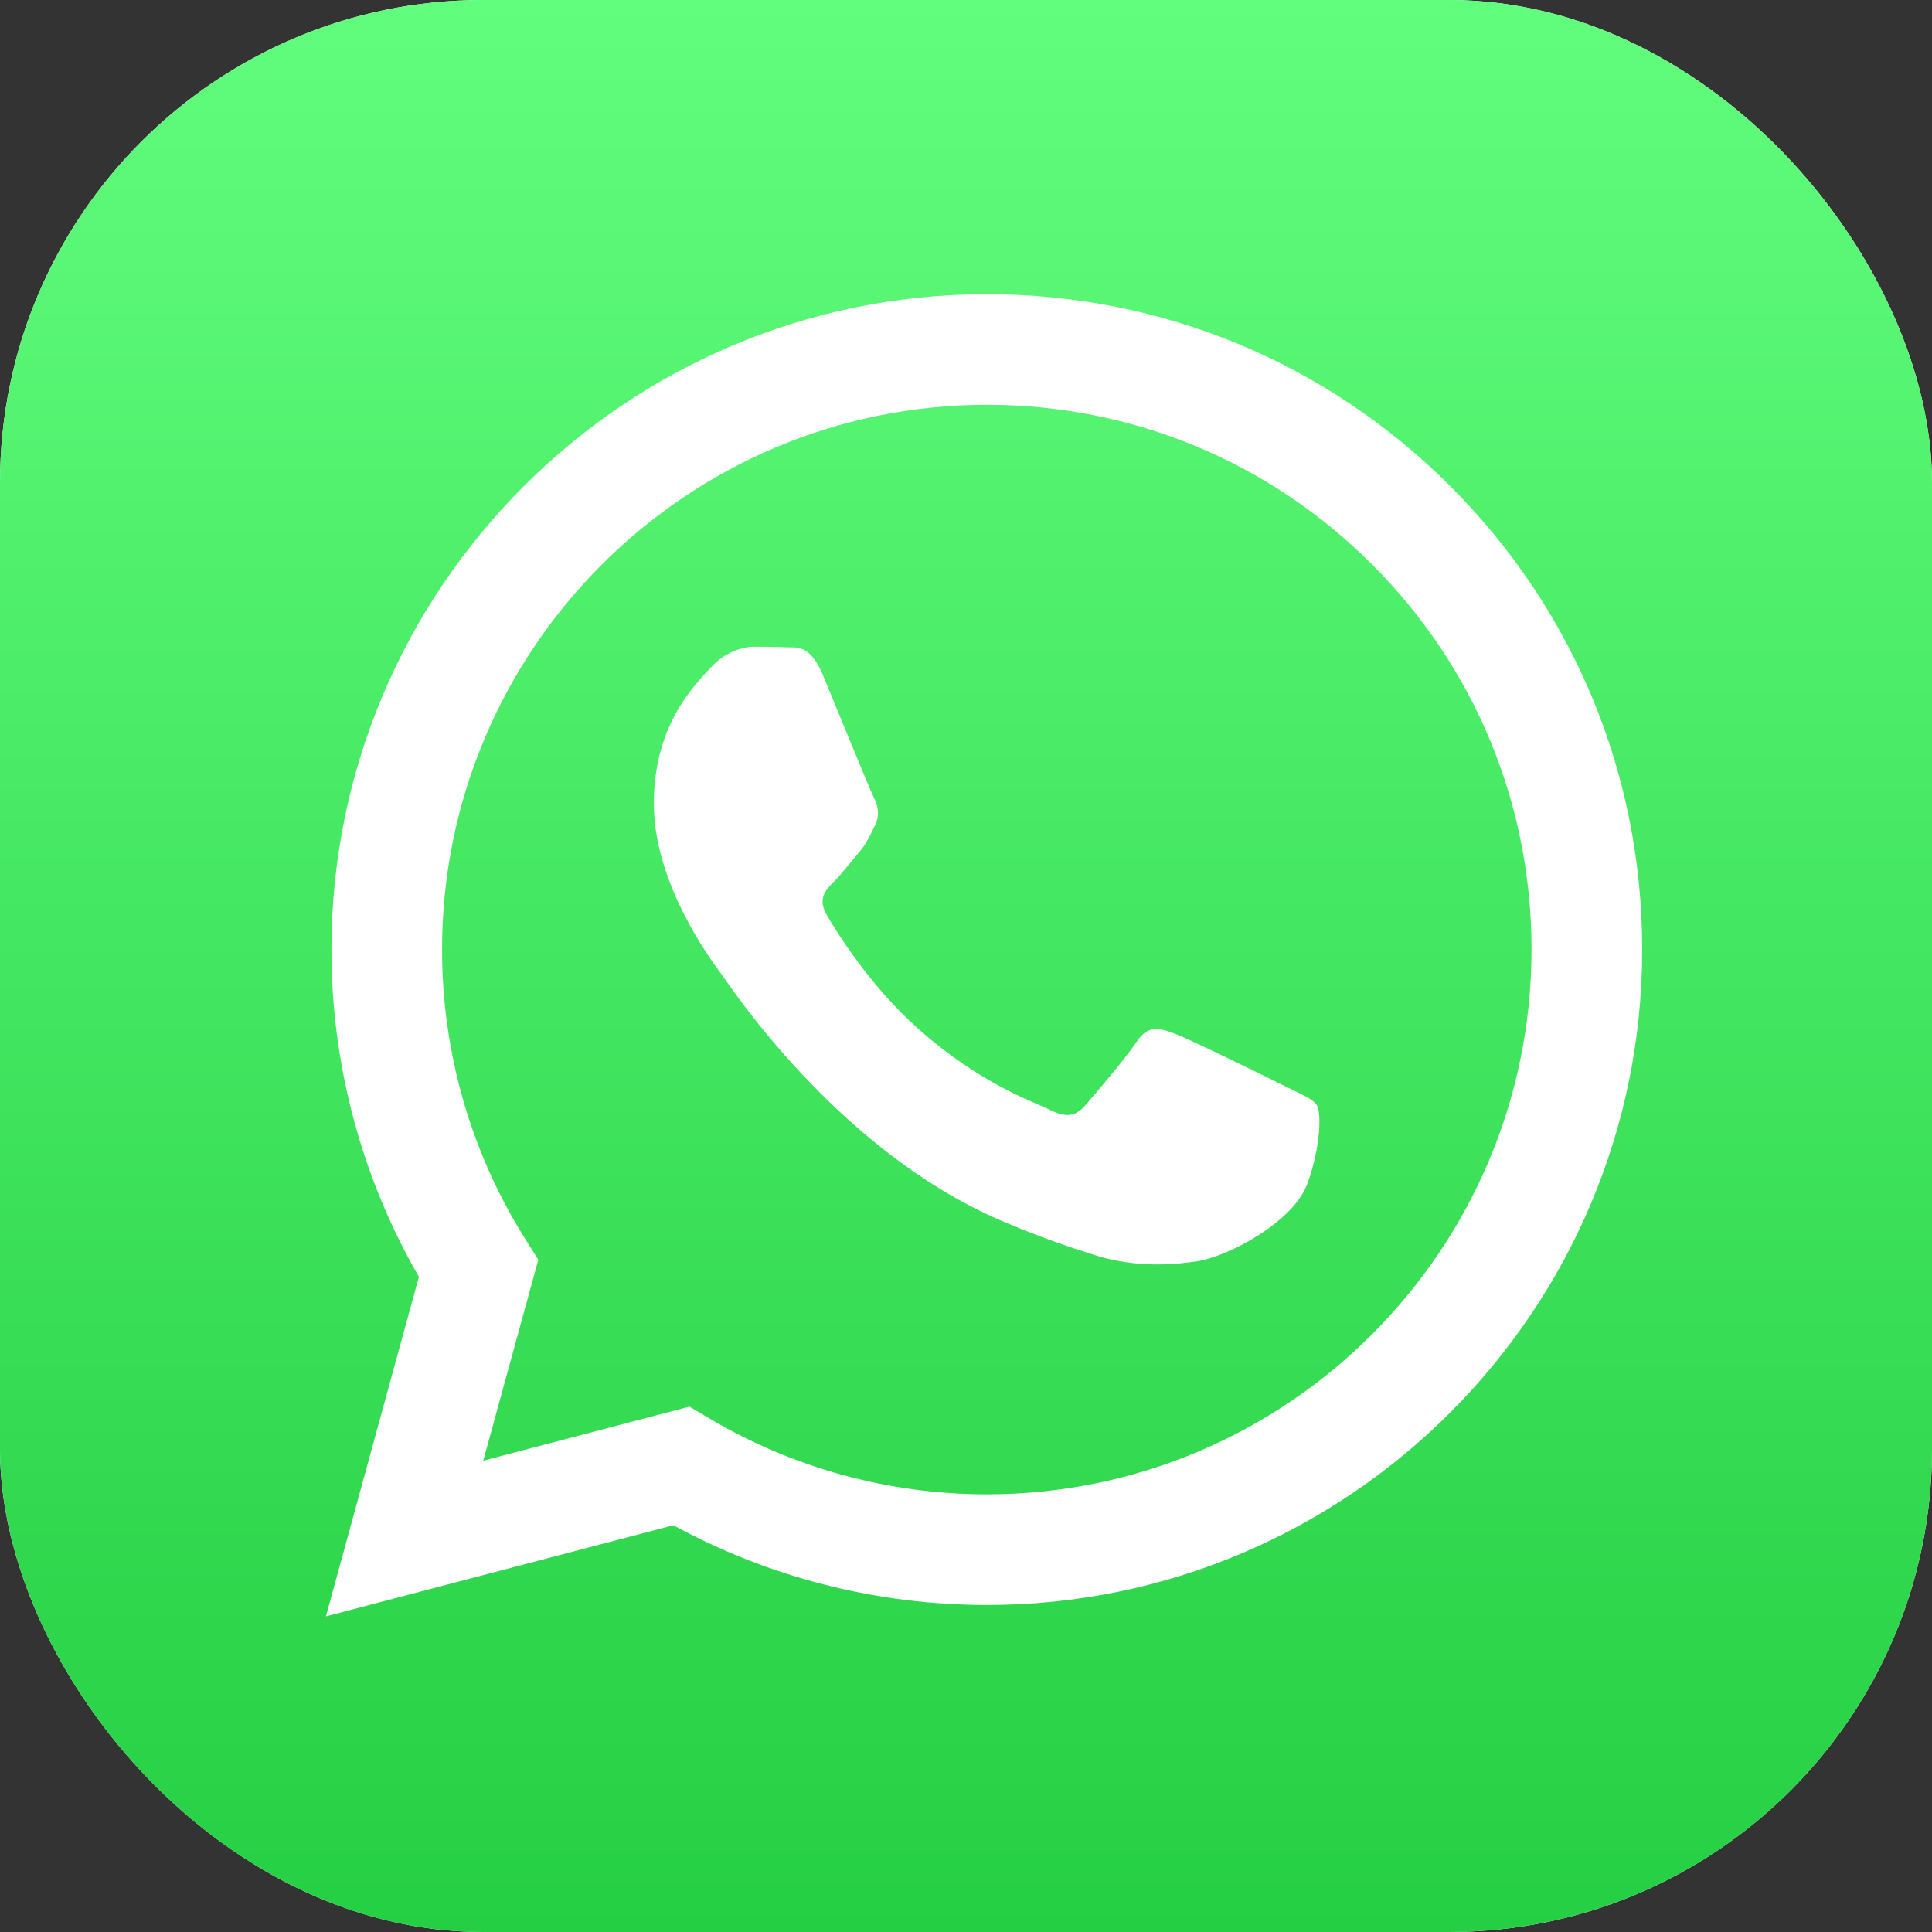 <svg width="80" height="80" viewBox="0 0 80 80" fill="none" xmlns="http://www.w3.org/2000/svg">
<rect x="0" y="0" width="80" height="80" fill="#333333" stroke="none"/>
<g clip-path="url(#clip0_5415_6202)">
<rect width="80" height="80" rx="20" fill="white"/>
<rect width="80" height="80" fill="url(#paint0_linear_5415_6202)"/>
<path fill-rule="evenodd" clip-rule="evenodd" d="M53.236 44.989C52.558 44.65 49.224 43.01 48.603 42.783C47.981 42.557 47.529 42.444 47.077 43.123C46.625 43.801 45.326 45.328 44.93 45.781C44.535 46.233 44.139 46.29 43.461 45.95C42.783 45.611 40.598 44.895 38.008 42.586C35.992 40.788 34.631 38.568 34.236 37.89C33.84 37.211 34.194 36.844 34.533 36.506C34.838 36.203 35.211 35.715 35.55 35.319C35.889 34.923 36.002 34.64 36.228 34.188C36.454 33.735 36.341 33.339 36.172 33C36.002 32.661 34.646 29.324 34.081 27.967C33.531 26.645 32.972 26.824 32.555 26.803C32.16 26.784 31.708 26.779 31.256 26.779C30.804 26.779 30.069 26.949 29.447 27.628C28.826 28.306 27.074 29.946 27.074 33.283C27.074 36.619 29.504 39.843 29.843 40.295C30.182 40.748 34.625 47.595 41.427 50.531C43.045 51.229 44.308 51.646 45.292 51.959C46.917 52.475 48.395 52.402 49.563 52.227C50.866 52.033 53.575 50.587 54.14 49.004C54.705 47.421 54.705 46.063 54.536 45.781C54.367 45.498 53.914 45.328 53.236 44.989ZM40.861 61.877H40.852C36.805 61.875 32.835 60.788 29.372 58.734L28.548 58.245L20.011 60.484L22.29 52.163L21.753 51.31C19.495 47.72 18.303 43.57 18.305 39.31C18.31 26.877 28.428 16.762 40.87 16.762C46.895 16.765 52.558 19.113 56.817 23.375C61.076 27.637 63.42 33.303 63.417 39.328C63.412 51.761 53.294 61.877 40.861 61.877ZM60.059 20.137C54.936 15.009 48.122 12.183 40.862 12.181C25.904 12.181 13.73 24.35 13.724 39.308C13.722 44.09 14.971 48.757 17.346 52.871L13.496 66.93L27.883 63.157C31.846 65.319 36.309 66.457 40.851 66.459H40.862H40.862C55.819 66.459 67.994 54.288 68 39.33C68.003 32.081 65.183 25.265 60.059 20.137Z" fill="white"/>
</g>
<defs>
<linearGradient id="paint0_linear_5415_6202" x1="-8.58308e-05" y1="80" x2="-8.58308e-05" y2="-9.53676e-06" gradientUnits="userSpaceOnUse">
<stop stop-color="#25CF43"/>
<stop offset="1" stop-color="#61FD7D"/>
</linearGradient>
<clipPath id="clip0_5415_6202">
<rect width="80" height="80" rx="20" fill="white"/>
</clipPath>
</defs>
</svg>
